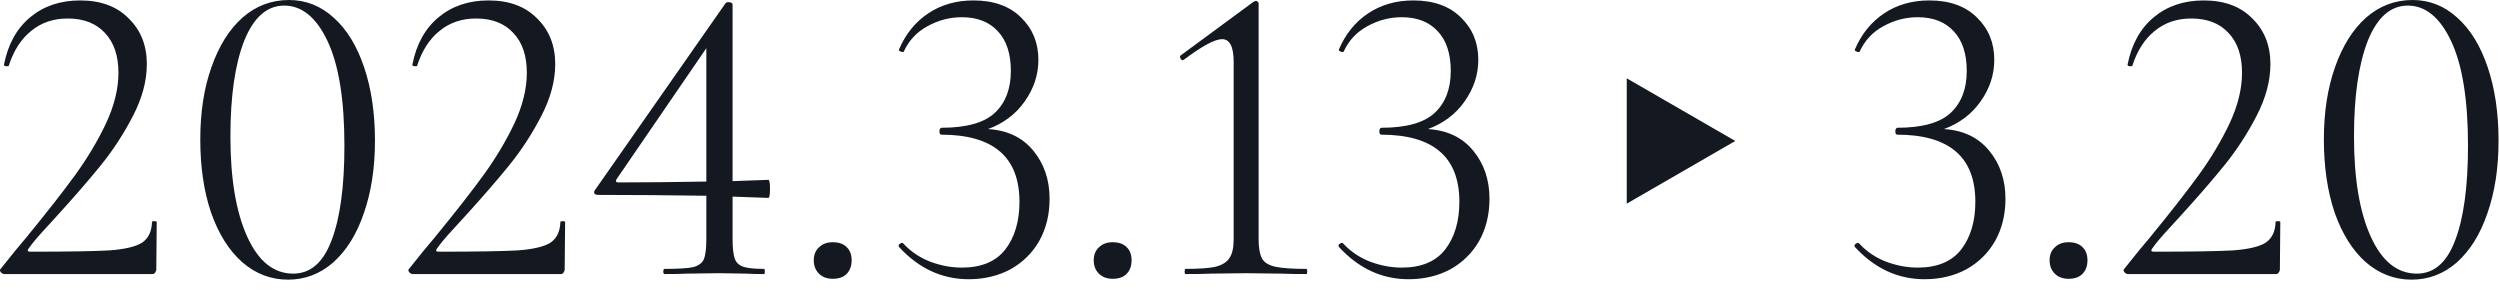 <svg width="215" height="25" viewBox="0 0 215 25" fill="none" xmlns="http://www.w3.org/2000/svg">
<path d="M0.381 23.569C0.257 23.569 0.146 23.507 0.048 23.384C-0.026 23.261 -0.014 23.162 0.085 23.088C1.022 21.904 1.737 21.028 2.231 20.461C4.031 18.266 5.45 16.453 6.486 15.022C7.522 13.591 8.397 12.124 9.113 10.619C9.828 9.09 10.186 7.634 10.186 6.253C10.186 4.798 9.803 3.663 9.039 2.849C8.274 2.01 7.201 1.591 5.82 1.591C4.586 1.591 3.538 1.949 2.675 2.664C1.811 3.355 1.17 4.354 0.751 5.661C0.751 5.686 0.701 5.698 0.603 5.698C0.405 5.698 0.319 5.649 0.344 5.55C0.689 3.799 1.441 2.442 2.601 1.48C3.76 0.518 5.191 0.037 6.893 0.037C8.669 0.037 10.062 0.555 11.074 1.591C12.11 2.602 12.628 3.91 12.628 5.513C12.628 6.944 12.233 8.424 11.444 9.953C10.654 11.482 9.742 12.888 8.706 14.171C7.67 15.454 6.387 16.934 4.858 18.611C4.636 18.858 4.241 19.289 3.674 19.906C3.131 20.498 2.724 20.991 2.453 21.386C2.329 21.559 2.379 21.645 2.601 21.645C5.807 21.645 8.077 21.608 9.409 21.534C10.741 21.435 11.678 21.213 12.221 20.868C12.763 20.498 13.047 19.906 13.072 19.092C13.072 19.043 13.133 19.018 13.257 19.018C13.405 19.018 13.479 19.043 13.479 19.092L13.442 23.162C13.442 23.261 13.405 23.359 13.331 23.458C13.281 23.532 13.207 23.569 13.109 23.569H0.381ZM24.773 24.05C23.293 24.05 21.973 23.544 20.814 22.533C19.679 21.522 18.791 20.103 18.15 18.278C17.533 16.453 17.225 14.356 17.225 11.988C17.225 9.645 17.545 7.573 18.187 5.772C18.828 3.947 19.716 2.528 20.851 1.517C22.01 0.506 23.342 0 24.847 0C26.302 0 27.585 0.506 28.695 1.517C29.829 2.528 30.705 3.959 31.322 5.809C31.938 7.634 32.247 9.731 32.247 12.099C32.247 14.442 31.926 16.527 31.285 18.352C30.668 20.153 29.792 21.559 28.658 22.57C27.523 23.557 26.228 24.05 24.773 24.05ZM25.217 23.532C26.697 23.532 27.794 22.582 28.51 20.683C29.25 18.759 29.62 16.046 29.62 12.543C29.62 8.596 29.139 5.599 28.177 3.552C27.215 1.505 25.969 0.481 24.44 0.481C22.96 0.481 21.813 1.492 20.999 3.515C20.209 5.538 19.815 8.276 19.815 11.729C19.815 15.355 20.296 18.229 21.258 20.35C22.22 22.471 23.539 23.532 25.217 23.532ZM35.502 23.569C35.378 23.569 35.267 23.507 35.169 23.384C35.095 23.261 35.107 23.162 35.206 23.088C36.143 21.904 36.858 21.028 37.352 20.461C39.152 18.266 40.571 16.453 41.607 15.022C42.643 13.591 43.518 12.124 44.234 10.619C44.949 9.09 45.307 7.634 45.307 6.253C45.307 4.798 44.924 3.663 44.16 2.849C43.395 2.01 42.322 1.591 40.941 1.591C39.707 1.591 38.659 1.949 37.796 2.664C36.932 3.355 36.291 4.354 35.872 5.661C35.872 5.686 35.822 5.698 35.724 5.698C35.526 5.698 35.44 5.649 35.465 5.55C35.81 3.799 36.562 2.442 37.722 1.48C38.881 0.518 40.312 0.037 42.014 0.037C43.79 0.037 45.183 0.555 46.195 1.591C47.231 2.602 47.749 3.91 47.749 5.513C47.749 6.944 47.354 8.424 46.565 9.953C45.775 11.482 44.863 12.888 43.827 14.171C42.791 15.454 41.508 16.934 39.979 18.611C39.757 18.858 39.362 19.289 38.795 19.906C38.252 20.498 37.845 20.991 37.574 21.386C37.45 21.559 37.5 21.645 37.722 21.645C40.928 21.645 43.198 21.608 44.53 21.534C45.862 21.435 46.799 21.213 47.342 20.868C47.884 20.498 48.168 19.906 48.193 19.092C48.193 19.043 48.254 19.018 48.378 19.018C48.526 19.018 48.6 19.043 48.6 19.092L48.563 23.162C48.563 23.261 48.526 23.359 48.452 23.458C48.402 23.532 48.328 23.569 48.23 23.569H35.502ZM66.073 15.466C66.171 15.466 66.221 15.725 66.221 16.243C66.221 16.761 66.171 17.02 66.073 17.02L63.002 16.909V20.572C63.002 21.312 63.063 21.867 63.187 22.237C63.31 22.582 63.557 22.817 63.927 22.94C64.297 23.063 64.889 23.125 65.703 23.125C65.752 23.125 65.777 23.199 65.777 23.347C65.777 23.495 65.752 23.569 65.703 23.569C65.061 23.569 64.556 23.557 64.186 23.532L61.855 23.495L59.08 23.532C58.611 23.557 57.97 23.569 57.156 23.569C57.082 23.569 57.045 23.495 57.045 23.347C57.045 23.199 57.082 23.125 57.156 23.125C58.315 23.125 59.129 23.076 59.598 22.977C60.066 22.854 60.375 22.632 60.523 22.311C60.671 21.966 60.745 21.386 60.745 20.572V16.835C57.39 16.786 54.282 16.761 51.421 16.761C51.297 16.761 51.199 16.724 51.125 16.65C51.075 16.551 51.088 16.453 51.162 16.354L62.41 0.259C62.459 0.21 62.533 0.185 62.632 0.185C62.878 0.185 63.002 0.259 63.002 0.407V15.577L66.073 15.466ZM53.197 15.688C55.367 15.688 57.883 15.663 60.745 15.614V4.144L53.012 15.429C52.913 15.602 52.975 15.688 53.197 15.688ZM71.613 23.976C71.12 23.976 70.725 23.828 70.429 23.532C70.133 23.236 69.985 22.854 69.985 22.385C69.985 21.916 70.133 21.546 70.429 21.275C70.725 20.979 71.12 20.831 71.613 20.831C72.131 20.831 72.526 20.967 72.797 21.238C73.093 21.509 73.241 21.892 73.241 22.385C73.241 22.878 73.093 23.273 72.797 23.569C72.526 23.84 72.131 23.976 71.613 23.976Z" fill="#141821"/>
<path d="M84.974 11.1C86.626 11.199 87.921 11.815 88.859 12.95C89.796 14.085 90.264 15.466 90.264 17.094C90.264 18.451 89.969 19.659 89.376 20.72C88.784 21.756 87.958 22.57 86.897 23.162C85.837 23.729 84.641 24.013 83.308 24.013C81.014 24.013 79.016 23.088 77.314 21.238L77.278 21.164C77.278 21.065 77.327 20.991 77.425 20.942C77.549 20.868 77.635 20.868 77.684 20.942C78.326 21.633 79.091 22.151 79.978 22.496C80.891 22.841 81.804 23.014 82.716 23.014C84.394 23.014 85.639 22.496 86.454 21.46C87.267 20.399 87.674 19.03 87.674 17.353C87.674 13.505 85.43 11.581 80.941 11.581C80.916 11.581 80.879 11.556 80.829 11.507C80.805 11.433 80.793 11.359 80.793 11.285C80.793 11.211 80.805 11.149 80.829 11.1C80.879 11.026 80.916 10.989 80.941 10.989C83.111 10.989 84.653 10.557 85.566 9.694C86.478 8.831 86.934 7.634 86.934 6.105C86.934 4.625 86.564 3.49 85.825 2.701C85.085 1.887 84.049 1.48 82.716 1.48C81.68 1.48 80.694 1.739 79.757 2.257C78.844 2.75 78.165 3.478 77.722 4.44C77.722 4.465 77.697 4.477 77.647 4.477C77.573 4.477 77.487 4.452 77.388 4.403C77.314 4.354 77.29 4.304 77.314 4.255C77.882 2.923 78.721 1.887 79.831 1.147C80.941 0.407 82.236 0.037 83.716 0.037C85.467 0.037 86.836 0.53 87.823 1.517C88.809 2.479 89.302 3.688 89.302 5.143C89.302 6.426 88.908 7.622 88.118 8.732C87.354 9.817 86.305 10.607 84.974 11.1ZM95.688 23.976C95.194 23.976 94.8 23.828 94.504 23.532C94.208 23.236 94.06 22.854 94.06 22.385C94.06 21.916 94.208 21.546 94.504 21.275C94.8 20.979 95.194 20.831 95.688 20.831C96.206 20.831 96.6 20.967 96.872 21.238C97.168 21.509 97.316 21.892 97.316 22.385C97.316 22.878 97.168 23.273 96.872 23.569C96.6 23.84 96.206 23.976 95.688 23.976ZM101.951 23.569C101.902 23.569 101.877 23.495 101.877 23.347C101.877 23.199 101.902 23.125 101.951 23.125C103.11 23.125 103.974 23.063 104.541 22.94C105.108 22.792 105.503 22.545 105.725 22.2C105.972 21.855 106.095 21.312 106.095 20.572V5.328C106.095 4.021 105.762 3.367 105.096 3.367C104.479 3.367 103.382 3.959 101.803 5.143L101.729 5.18C101.63 5.18 101.556 5.118 101.507 4.995C101.458 4.872 101.482 4.785 101.581 4.736L107.76 0.185C107.883 0.111 107.97 0.074 108.019 0.074C108.068 0.074 108.118 0.099 108.167 0.148C108.216 0.197 108.241 0.247 108.241 0.296V20.572C108.241 21.312 108.34 21.867 108.537 22.237C108.734 22.582 109.117 22.817 109.684 22.94C110.251 23.063 111.139 23.125 112.348 23.125C112.397 23.125 112.422 23.199 112.422 23.347C112.422 23.495 112.397 23.569 112.348 23.569C111.435 23.569 110.72 23.557 110.202 23.532L107.168 23.495L104.171 23.532C103.628 23.557 102.888 23.569 101.951 23.569ZM122.805 11.1C124.458 11.199 125.753 11.815 126.69 12.95C127.627 14.085 128.096 15.466 128.096 17.094C128.096 18.451 127.8 19.659 127.208 20.72C126.616 21.756 125.79 22.57 124.729 23.162C123.668 23.729 122.472 24.013 121.14 24.013C118.846 24.013 116.848 23.088 115.146 21.238L115.109 21.164C115.109 21.065 115.158 20.991 115.257 20.942C115.38 20.868 115.467 20.868 115.516 20.942C116.157 21.633 116.922 22.151 117.81 22.496C118.723 22.841 119.635 23.014 120.548 23.014C122.225 23.014 123.471 22.496 124.285 21.46C125.099 20.399 125.506 19.03 125.506 17.353C125.506 13.505 123.261 11.581 118.772 11.581C118.747 11.581 118.71 11.556 118.661 11.507C118.636 11.433 118.624 11.359 118.624 11.285C118.624 11.211 118.636 11.149 118.661 11.1C118.71 11.026 118.747 10.989 118.772 10.989C120.943 10.989 122.484 10.557 123.397 9.694C124.31 8.831 124.766 7.634 124.766 6.105C124.766 4.625 124.396 3.49 123.656 2.701C122.916 1.887 121.88 1.48 120.548 1.48C119.512 1.48 118.525 1.739 117.588 2.257C116.675 2.75 115.997 3.478 115.553 4.44C115.553 4.465 115.528 4.477 115.479 4.477C115.405 4.477 115.319 4.452 115.22 4.403C115.146 4.354 115.121 4.304 115.146 4.255C115.713 2.923 116.552 1.887 117.662 1.147C118.772 0.407 120.067 0.037 121.547 0.037C123.298 0.037 124.667 0.53 125.654 1.517C126.641 2.479 127.134 3.688 127.134 5.143C127.134 6.426 126.739 7.622 125.95 8.732C125.185 9.817 124.137 10.607 122.805 11.1Z" fill="#141821"/>
<path d="M149.234 12.124L139.901 17.513V6.736L149.234 12.124Z" fill="#141821"/>
<path d="M167.179 11.1C168.832 11.199 170.127 11.815 171.064 12.95C172.002 14.085 172.47 15.466 172.47 17.094C172.47 18.451 172.174 19.659 171.582 20.72C170.99 21.756 170.164 22.57 169.103 23.162C168.043 23.729 166.846 24.013 165.514 24.013C163.22 24.013 161.222 23.088 159.52 21.238L159.483 21.164C159.483 21.065 159.533 20.991 159.631 20.942C159.755 20.868 159.841 20.868 159.89 20.942C160.532 21.633 161.296 22.151 162.184 22.496C163.097 22.841 164.01 23.014 164.922 23.014C166.6 23.014 167.845 22.496 168.659 21.46C169.473 20.399 169.88 19.03 169.88 17.353C169.88 13.505 167.636 11.581 163.146 11.581C163.122 11.581 163.085 11.556 163.035 11.507C163.011 11.433 162.998 11.359 162.998 11.285C162.998 11.211 163.011 11.149 163.035 11.1C163.085 11.026 163.122 10.989 163.146 10.989C165.317 10.989 166.859 10.557 167.771 9.694C168.684 8.831 169.14 7.634 169.14 6.105C169.14 4.625 168.77 3.49 168.03 2.701C167.29 1.887 166.254 1.48 164.922 1.48C163.886 1.48 162.9 1.739 161.962 2.257C161.05 2.75 160.371 3.478 159.927 4.44C159.927 4.465 159.903 4.477 159.853 4.477C159.779 4.477 159.693 4.452 159.594 4.403C159.52 4.354 159.496 4.304 159.52 4.255C160.088 2.923 160.926 1.887 162.036 1.147C163.146 0.407 164.441 0.037 165.921 0.037C167.673 0.037 169.042 0.53 170.028 1.517C171.015 2.479 171.508 3.688 171.508 5.143C171.508 6.426 171.114 7.622 170.324 8.732C169.56 9.817 168.511 10.607 167.179 11.1ZM177.894 23.976C177.4 23.976 177.006 23.828 176.71 23.532C176.414 23.236 176.266 22.854 176.266 22.385C176.266 21.916 176.414 21.546 176.71 21.275C177.006 20.979 177.4 20.831 177.894 20.831C178.412 20.831 178.806 20.967 179.078 21.238C179.374 21.509 179.522 21.892 179.522 22.385C179.522 22.878 179.374 23.273 179.078 23.569C178.806 23.84 178.412 23.976 177.894 23.976ZM183.009 23.569C182.886 23.569 182.775 23.507 182.676 23.384C182.602 23.261 182.615 23.162 182.713 23.088C183.651 21.904 184.366 21.028 184.859 20.461C186.66 18.266 188.078 16.453 189.114 15.022C190.15 13.591 191.026 12.124 191.741 10.619C192.457 9.09 192.814 7.634 192.814 6.253C192.814 4.798 192.432 3.663 191.667 2.849C190.903 2.01 189.83 1.591 188.448 1.591C187.215 1.591 186.167 1.949 185.303 2.664C184.44 3.355 183.799 4.354 183.379 5.661C183.379 5.686 183.33 5.698 183.231 5.698C183.034 5.698 182.948 5.649 182.972 5.55C183.318 3.799 184.07 2.442 185.229 1.48C186.389 0.518 187.819 0.037 189.521 0.037C191.297 0.037 192.691 0.555 193.702 1.591C194.738 2.602 195.256 3.91 195.256 5.513C195.256 6.944 194.862 8.424 194.072 9.953C193.283 11.482 192.37 12.888 191.334 14.171C190.298 15.454 189.016 16.934 187.486 18.611C187.264 18.858 186.87 19.289 186.302 19.906C185.76 20.498 185.353 20.991 185.081 21.386C184.958 21.559 185.007 21.645 185.229 21.645C188.436 21.645 190.705 21.608 192.037 21.534C193.369 21.435 194.307 21.213 194.849 20.868C195.392 20.498 195.676 19.906 195.7 19.092C195.7 19.043 195.762 19.018 195.885 19.018C196.033 19.018 196.107 19.043 196.107 19.092L196.07 23.162C196.07 23.261 196.033 23.359 195.959 23.458C195.91 23.532 195.836 23.569 195.737 23.569H183.009ZM207.401 24.05C205.921 24.05 204.602 23.544 203.442 22.533C202.308 21.522 201.42 20.103 200.778 18.278C200.162 16.453 199.853 14.356 199.853 11.988C199.853 9.645 200.174 7.573 200.815 5.772C201.457 3.947 202.345 2.528 203.479 1.517C204.639 0.506 205.971 0 207.475 0C208.931 0 210.213 0.506 211.323 1.517C212.458 2.528 213.334 3.959 213.95 5.809C214.567 7.634 214.875 9.731 214.875 12.099C214.875 14.442 214.555 16.527 213.913 18.352C213.297 20.153 212.421 21.559 211.286 22.57C210.152 23.557 208.857 24.05 207.401 24.05ZM207.845 23.532C209.325 23.532 210.423 22.582 211.138 20.683C211.878 18.759 212.248 16.046 212.248 12.543C212.248 8.596 211.767 5.599 210.805 3.552C209.843 1.505 208.598 0.481 207.068 0.481C205.588 0.481 204.441 1.492 203.627 3.515C202.838 5.538 202.443 8.276 202.443 11.729C202.443 15.355 202.924 18.229 203.886 20.35C204.848 22.471 206.168 23.532 207.845 23.532Z" fill="#141821"/>
</svg>
